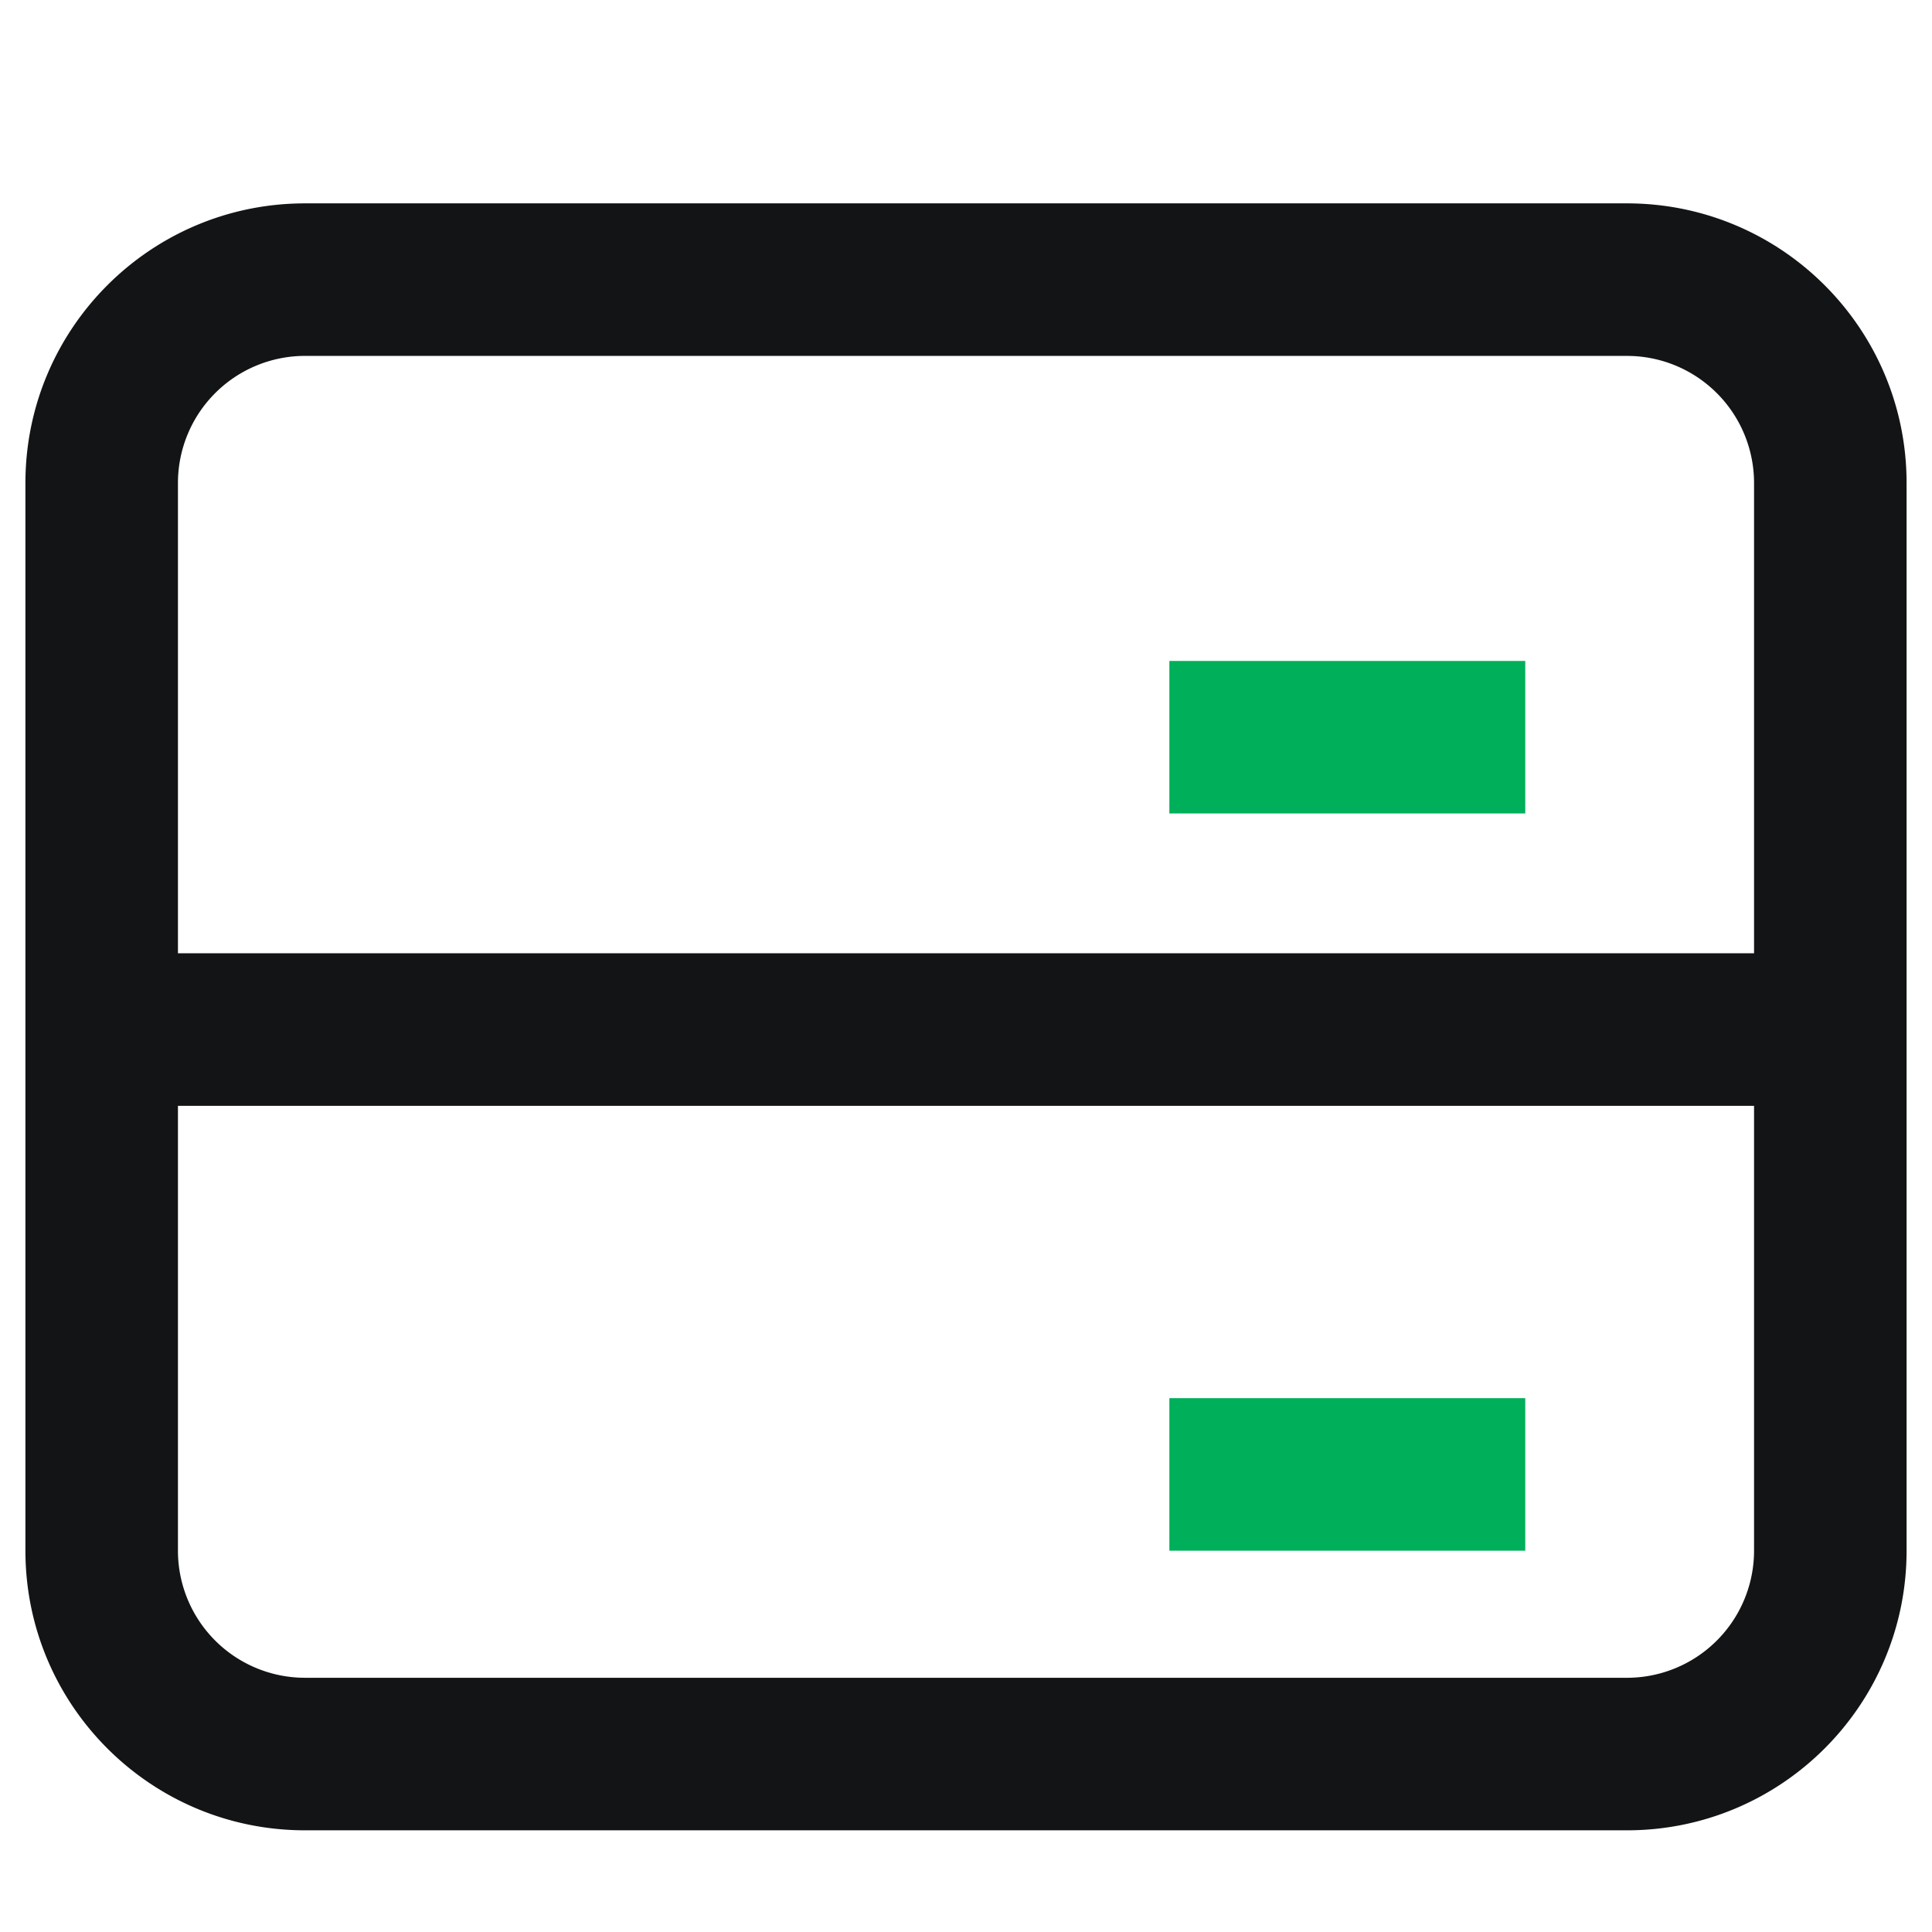 <?xml version="1.0" standalone="no"?><!DOCTYPE svg PUBLIC "-//W3C//DTD SVG 1.1//EN" "http://www.w3.org/Graphics/SVG/1.1/DTD/svg11.dtd"><svg t="1751347309444" class="icon" viewBox="0 0 1024 1024" version="1.1" xmlns="http://www.w3.org/2000/svg" p-id="5962" xmlns:xlink="http://www.w3.org/1999/xlink" width="200" height="200"><path d="M862.316 107.789c81.853 0 148.211 66.358 148.211 148.211v565.895c0 81.853-66.358 148.211-148.211 148.211H161.684C79.832 970.105 13.474 903.747 13.474 821.895V256C13.474 174.147 79.832 107.789 161.684 107.789z m67.368 478.316H94.316V821.895a67.368 67.368 0 0 0 64.445 67.301L161.684 889.263h700.632a67.368 67.368 0 0 0 67.368-67.368V586.105zM862.316 188.632H161.684a67.368 67.368 0 0 0-67.368 67.368v249.263h835.368V256a67.368 67.368 0 0 0-64.445-67.301L862.316 188.632z" fill="#131415" p-id="5963"></path><path d="M808.421 741.053v80.842H619.789v-80.842h188.632z m0-390.737v80.842H619.789v-80.842h188.632z" fill="#00AF5A" p-id="5964"></path></svg>